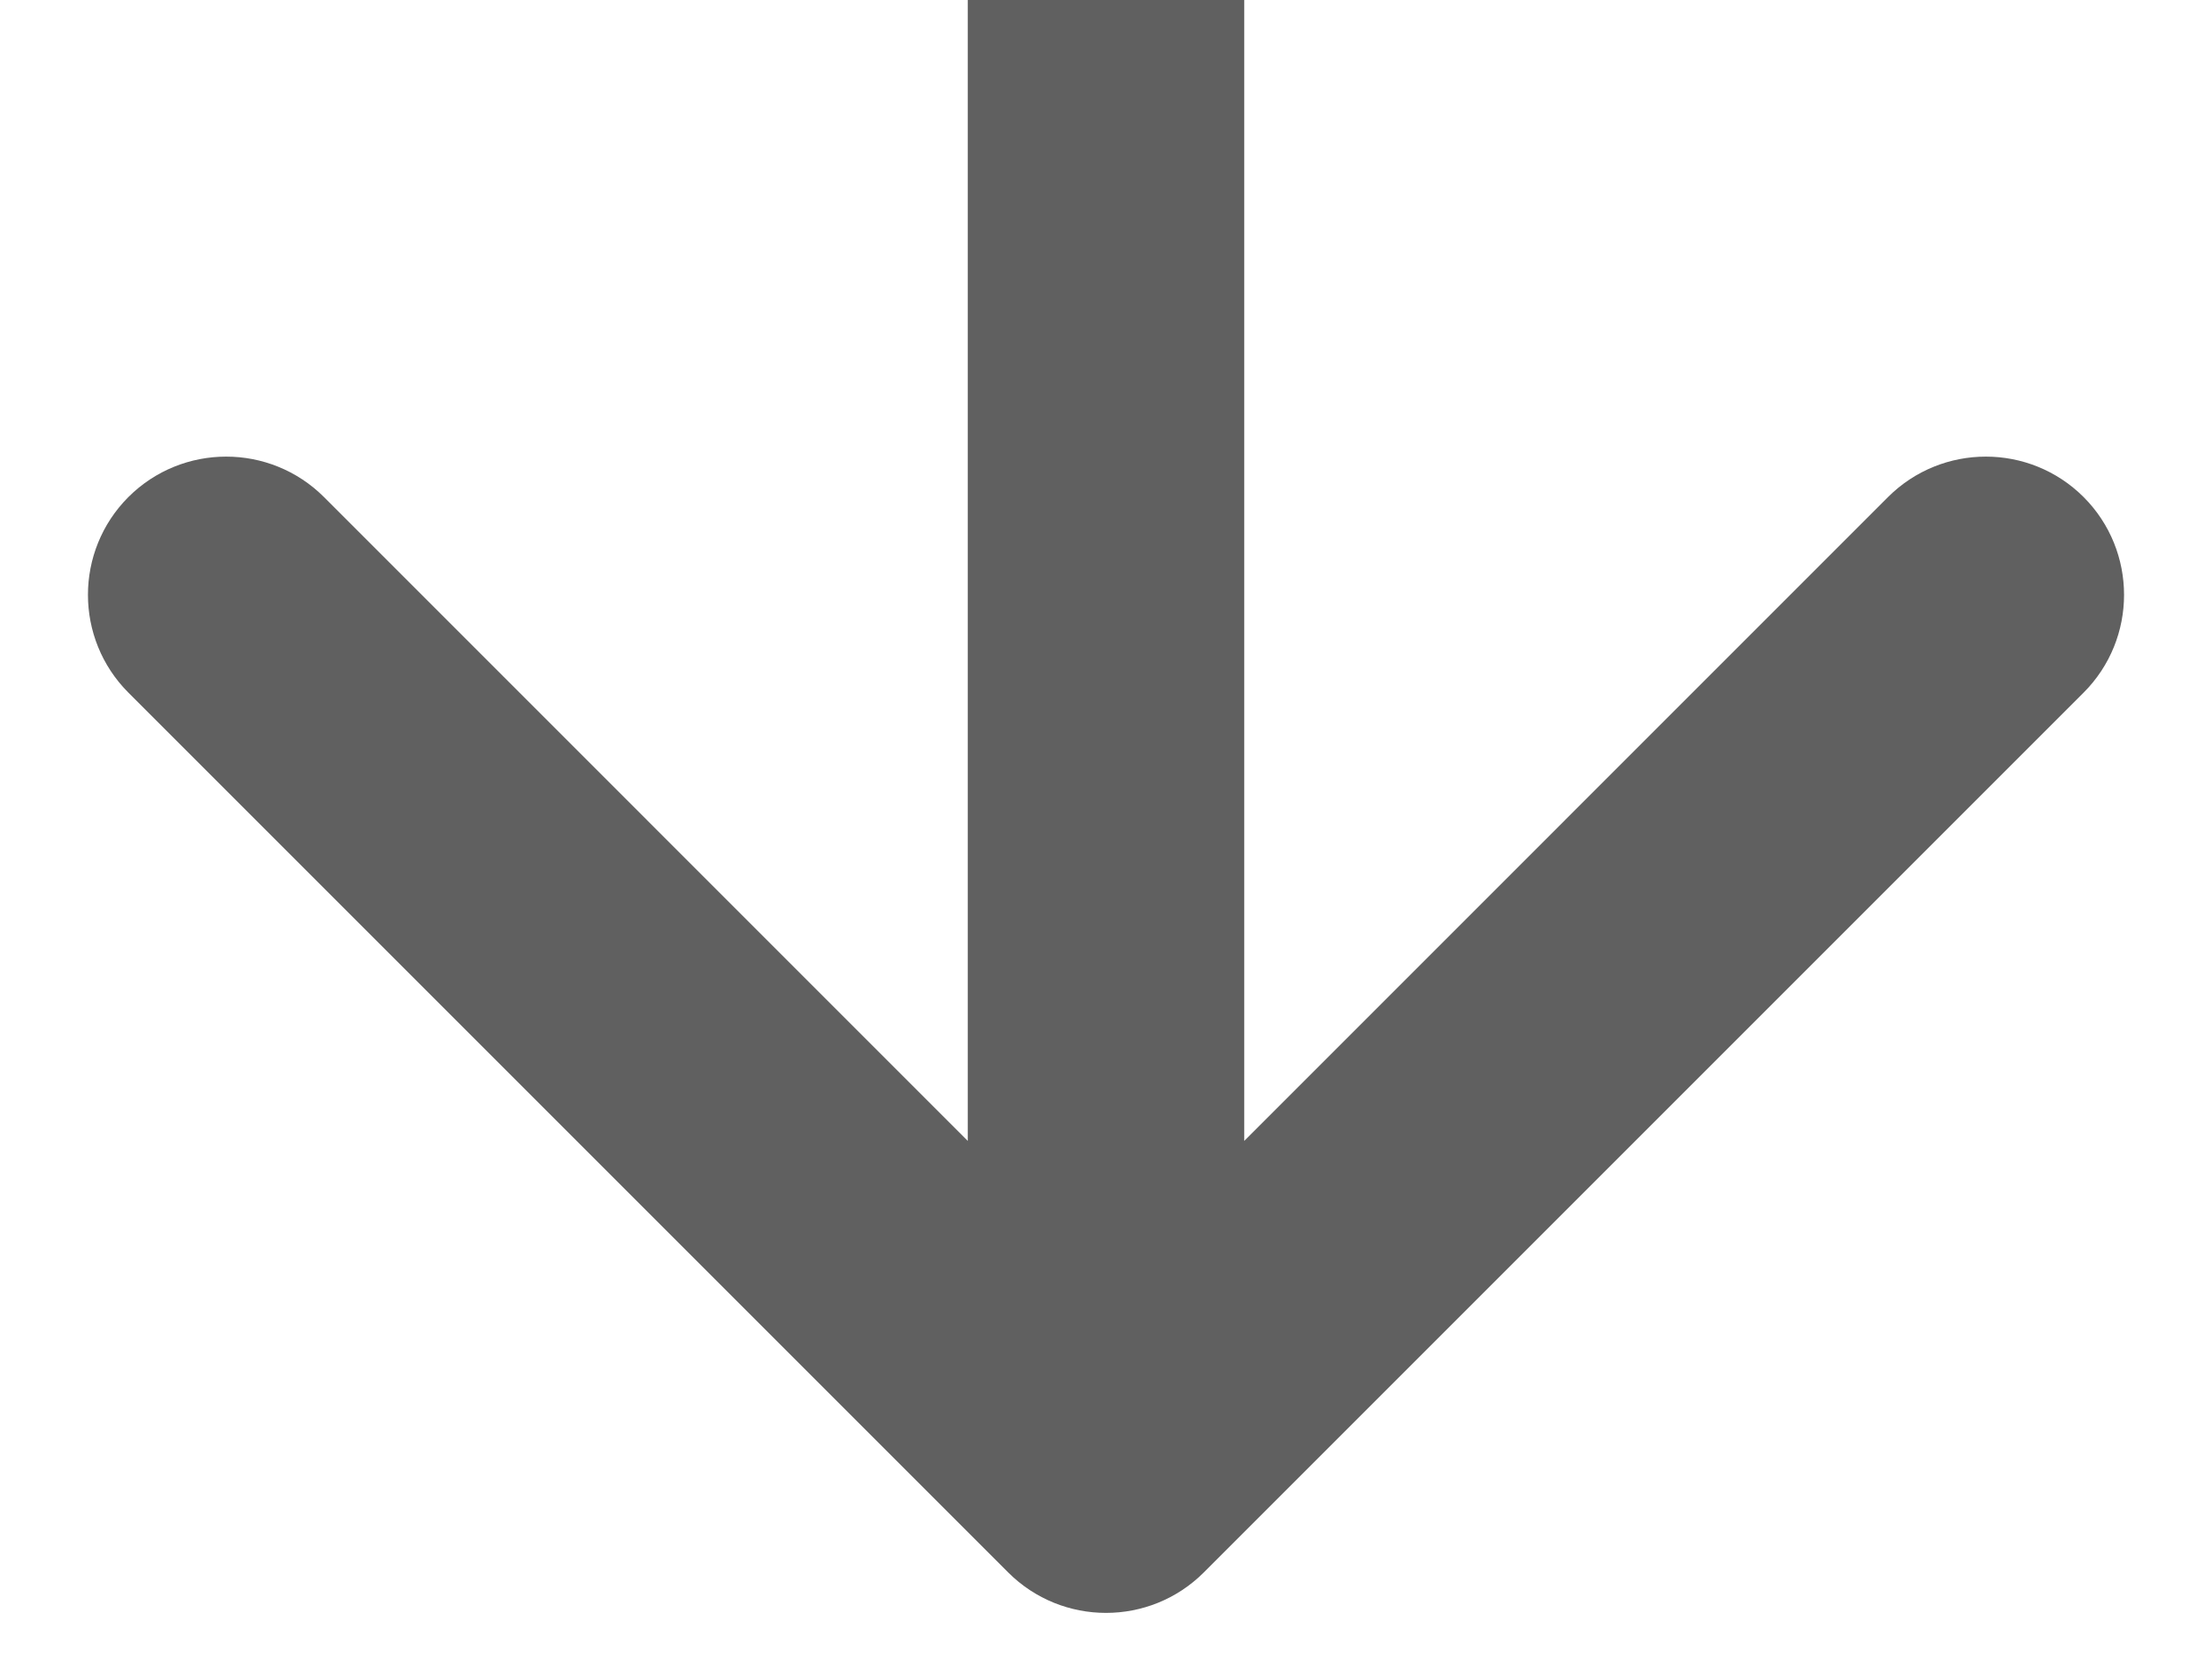 <?xml version="1.0" encoding="UTF-8"?> <svg xmlns="http://www.w3.org/2000/svg" width="24" height="18" viewBox="0 0 24 18" fill="none"> <path d="M10.939 17.061C11.525 17.646 12.475 17.646 13.061 17.061L22.607 7.515C23.192 6.929 23.192 5.979 22.607 5.393C22.021 4.808 21.071 4.808 20.485 5.393L12 13.879L3.515 5.393C2.929 4.808 1.979 4.808 1.393 5.393C0.808 5.979 0.808 6.929 1.393 7.515L10.939 17.061ZM10.5 6.55671e-08L10.5 16L13.5 16L13.5 -6.55671e-08L10.5 6.55671e-08Z" fill="#606060"></path> </svg> 